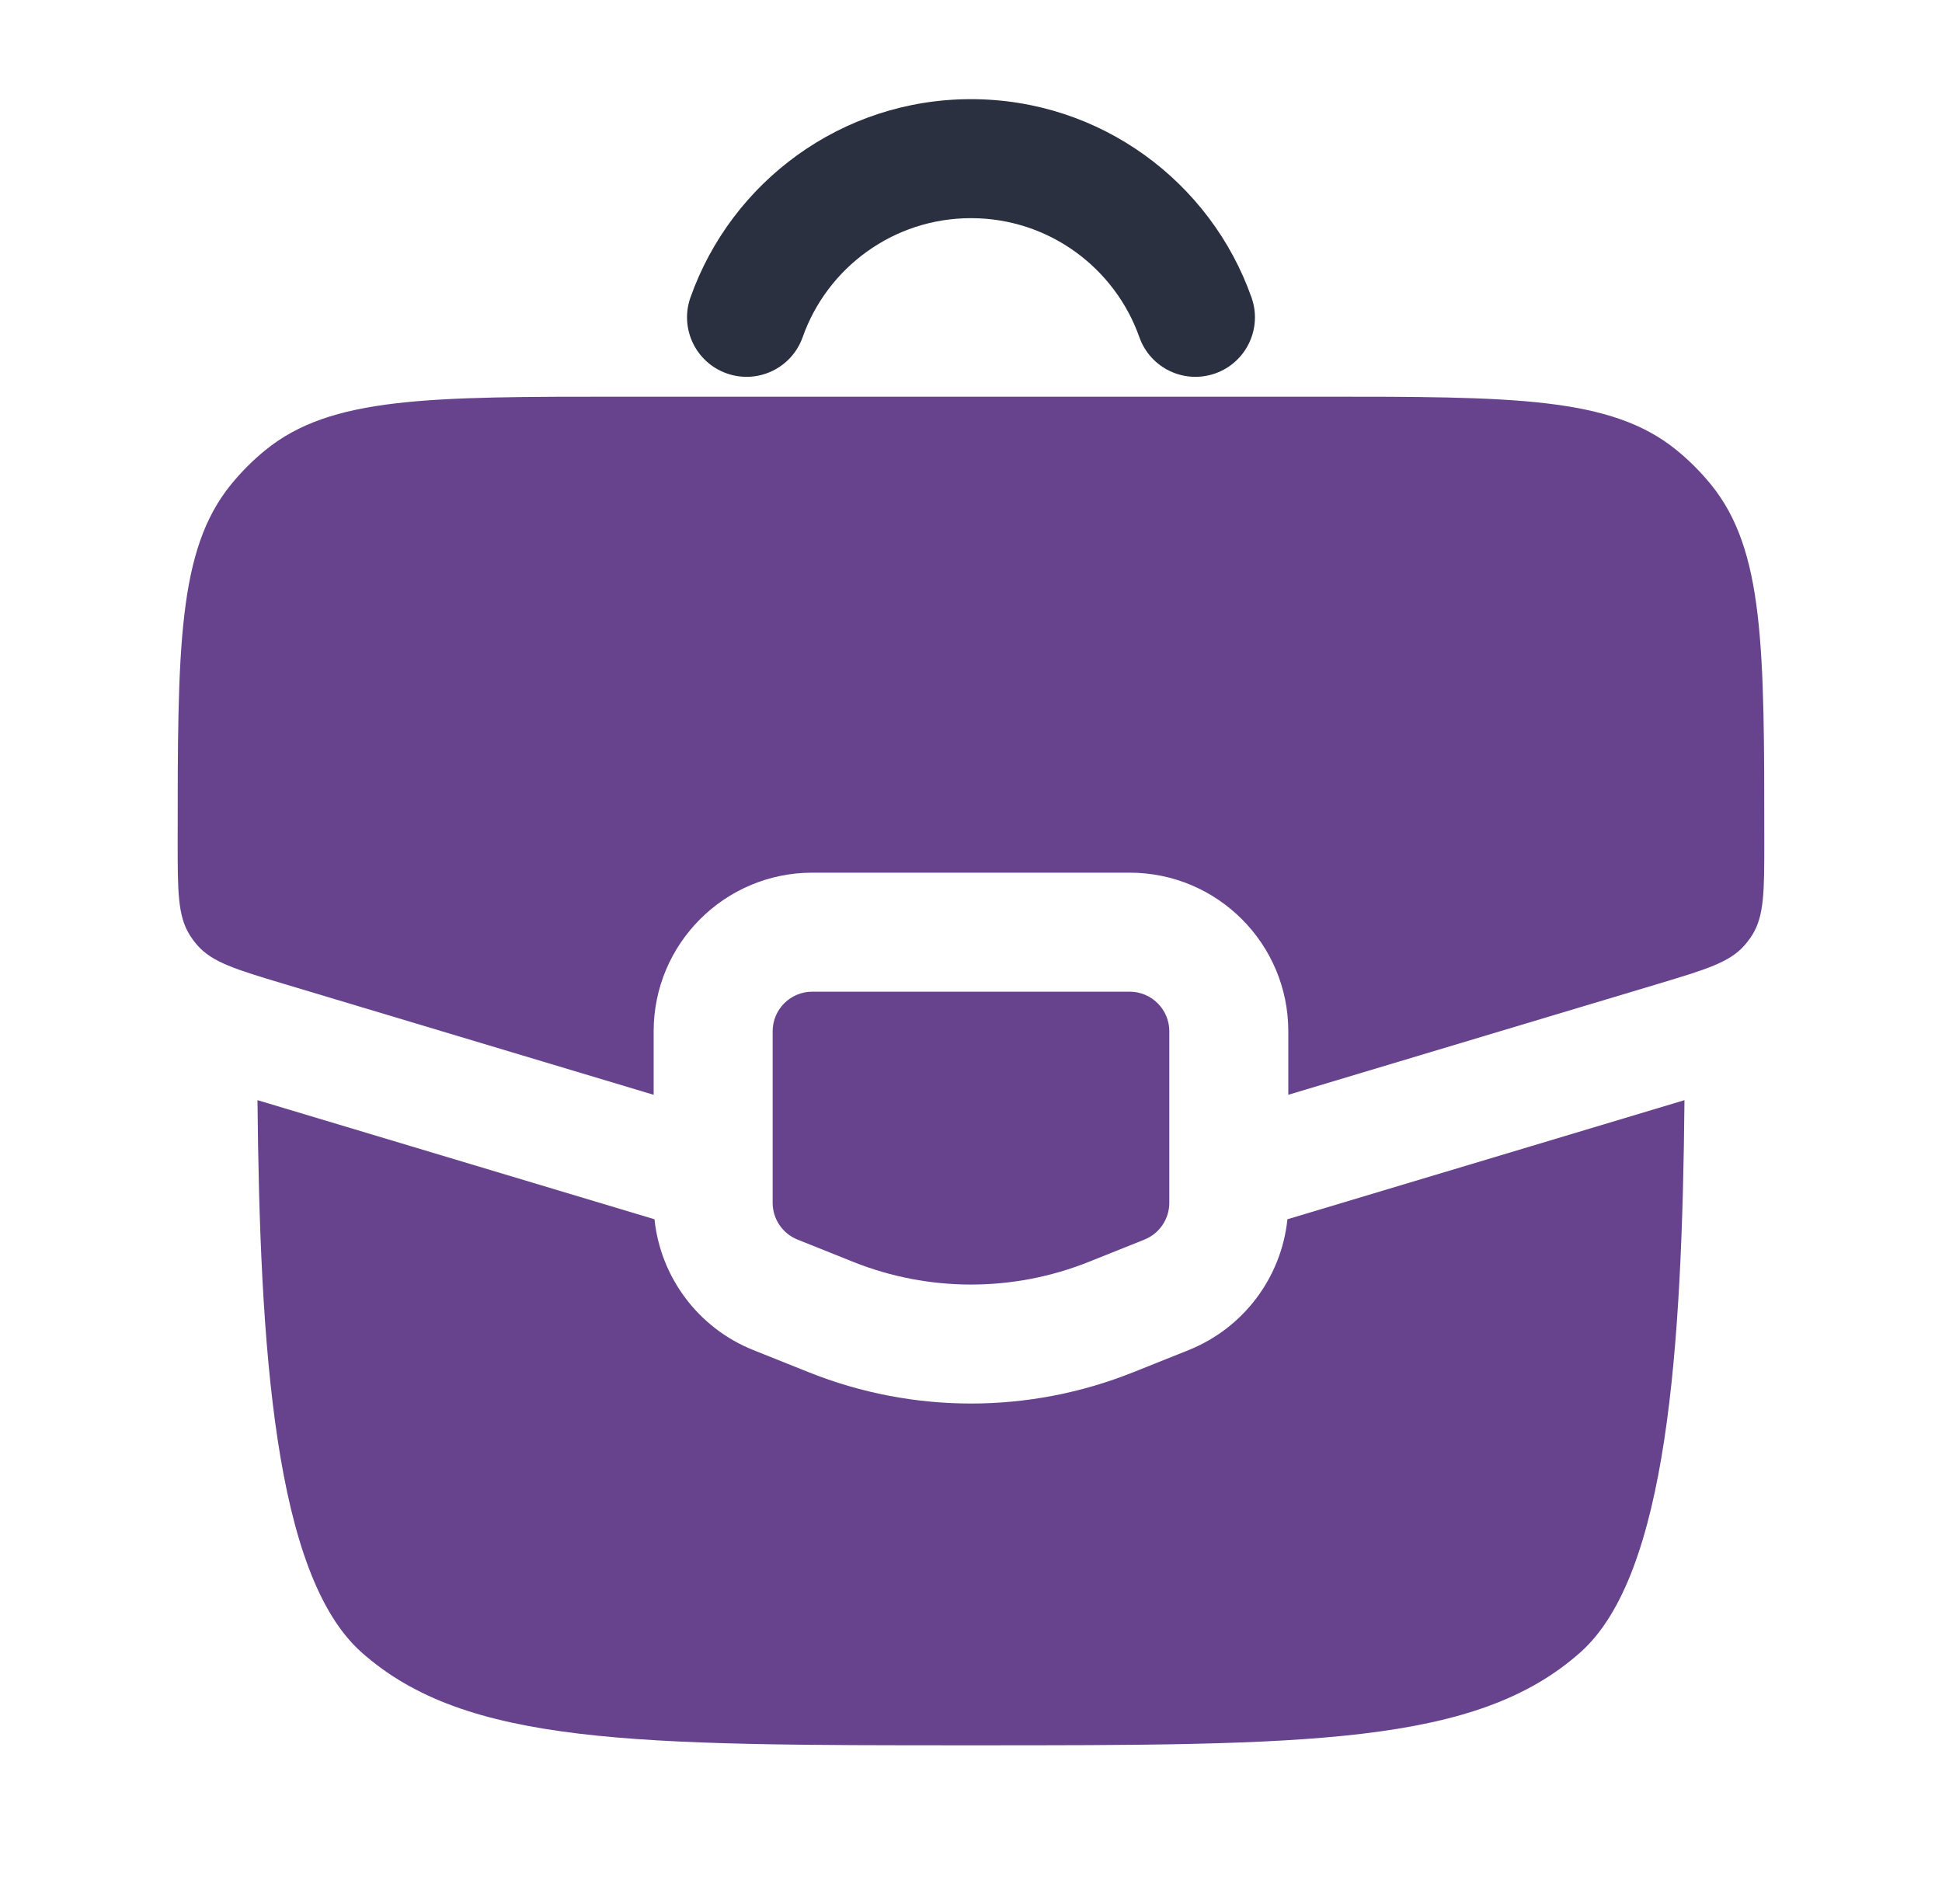 <svg xmlns="http://www.w3.org/2000/svg" width="51" height="50" viewBox="0 0 51 50" fill="none"><path fill-rule="evenodd" clip-rule="evenodd" d="M25.5 5.729C23.461 5.729 21.723 7.031 21.079 8.854C20.791 9.668 19.898 10.094 19.085 9.806C18.271 9.519 17.845 8.626 18.132 7.813C19.204 4.78 22.096 2.604 25.5 2.604C28.904 2.604 31.796 4.78 32.867 7.813C33.155 8.626 32.728 9.519 31.915 9.806C31.101 10.094 30.209 9.668 29.921 8.854C29.277 7.031 27.538 5.729 25.5 5.729Z" fill="#2A3040"></path><path d="M29.666 26.042H21.333C20.757 26.042 20.291 26.508 20.291 27.083V31.586C20.291 32.012 20.55 32.395 20.946 32.553L22.404 33.137C24.391 33.932 26.608 33.932 28.594 33.137L30.053 32.553C30.448 32.395 30.708 32.012 30.708 31.586V27.083C30.708 26.508 30.241 26.042 29.666 26.042Z" fill="#67428D"></path><path d="M17.188 32.019L6.762 28.891C6.824 35.38 7.203 41.355 9.495 43.392C12.241 45.833 16.66 45.833 25.499 45.833C34.338 45.833 38.757 45.833 41.503 43.392C43.795 41.355 44.174 35.38 44.237 28.891L33.81 32.019C33.651 33.545 32.66 34.876 31.213 35.455L29.755 36.038C27.023 37.131 23.976 37.131 21.244 36.038L19.785 35.455C18.338 34.876 17.347 33.545 17.188 32.019Z" fill="#67428D"></path><path d="M16.351 10.417H34.647C39.752 10.417 42.304 10.417 44.027 11.819C44.358 12.088 44.661 12.391 44.931 12.722C46.333 14.445 46.333 16.997 46.333 22.102C46.333 23.397 46.333 24.045 46.019 24.55C45.957 24.648 45.888 24.741 45.811 24.828C45.418 25.274 44.797 25.46 43.557 25.833L33.833 28.75V27.083C33.833 24.782 31.967 22.917 29.666 22.917H21.333C19.032 22.917 17.166 24.782 17.166 27.083V28.75L7.442 25.833C6.201 25.46 5.581 25.274 5.187 24.828C5.111 24.741 5.041 24.648 4.98 24.55C4.666 24.045 4.666 23.397 4.666 22.102C4.666 16.997 4.666 14.445 6.068 12.722C6.338 12.391 6.64 12.088 6.971 11.819C8.695 10.417 11.247 10.417 16.351 10.417Z" fill="#67428D"></path></svg>